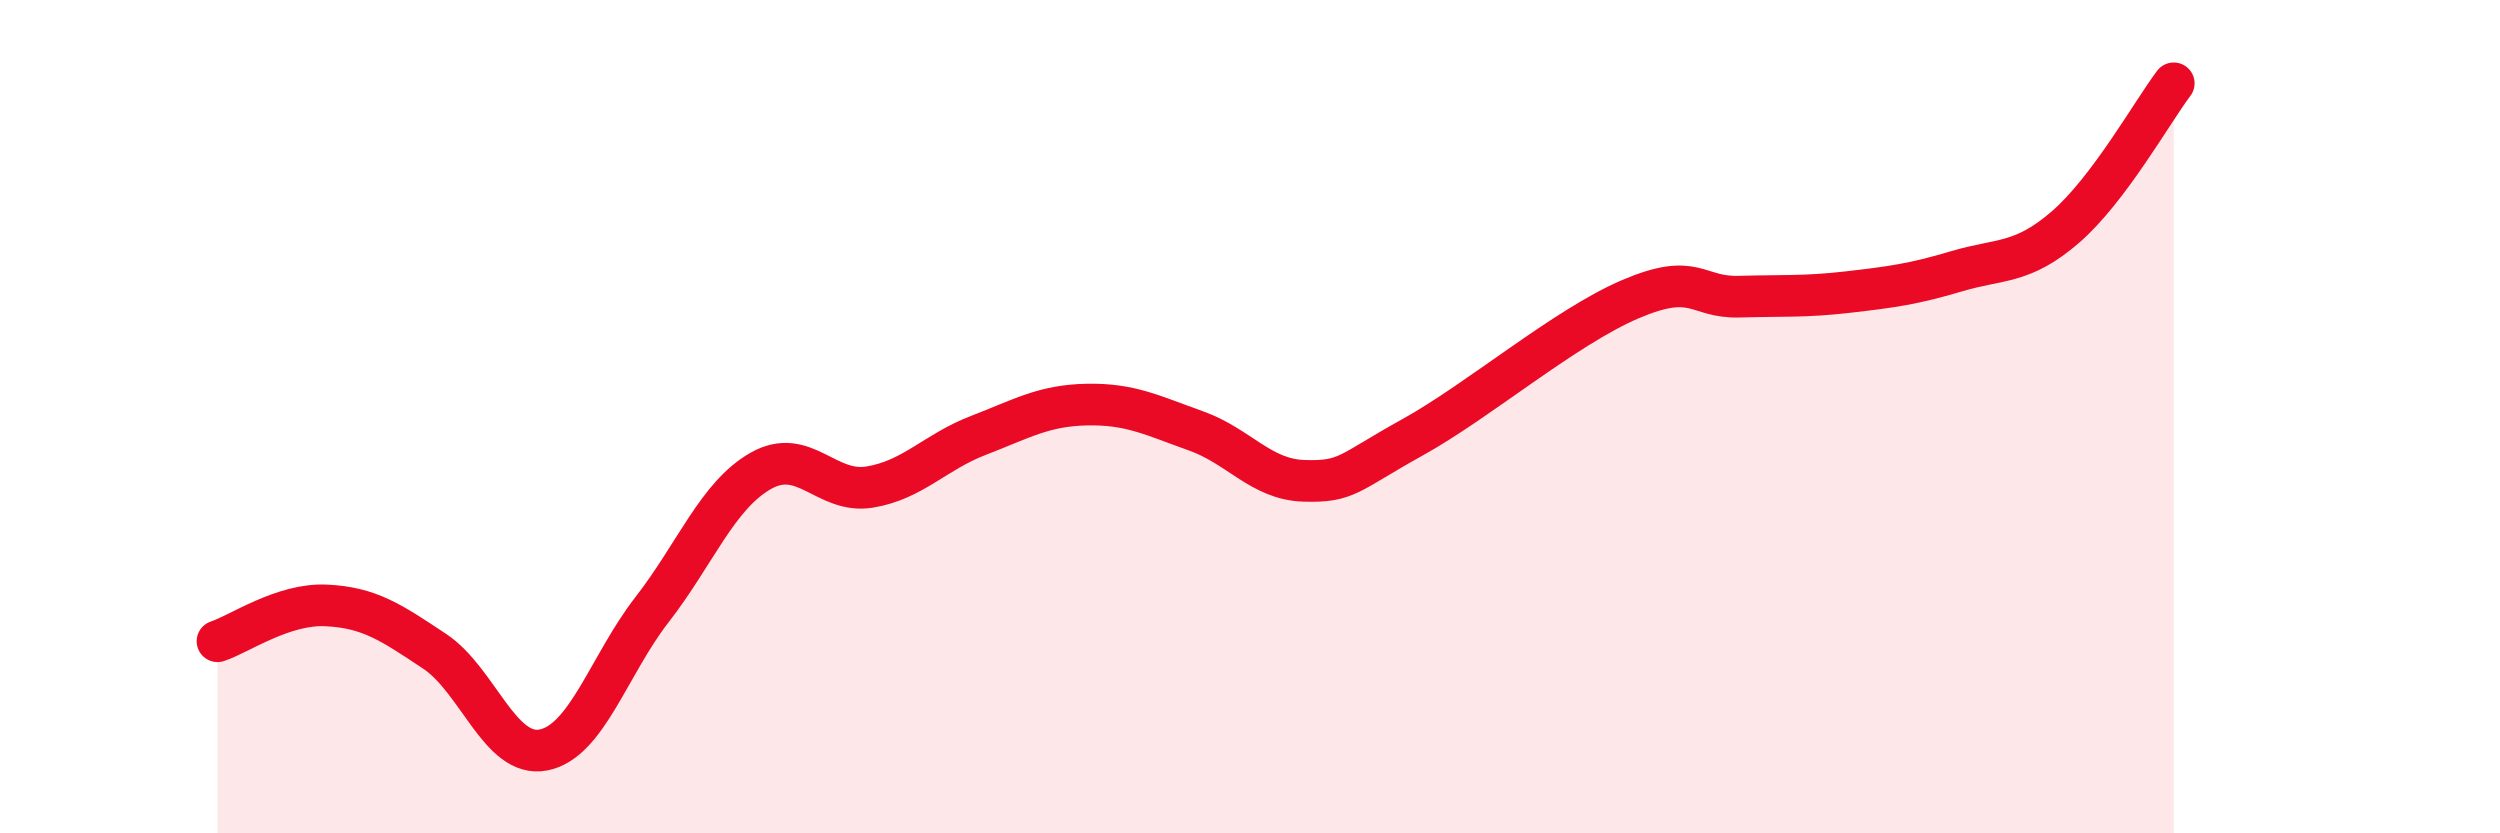 
    <svg width="60" height="20" viewBox="0 0 60 20" xmlns="http://www.w3.org/2000/svg">
      <path
        d="M 5.22,15.39 C 5.74,15.22 6.79,14.48 7.83,14.53 C 8.87,14.58 9.39,14.94 10.43,15.63 C 11.47,16.32 12,18.2 13.04,18 C 14.08,17.8 14.61,15.97 15.65,14.63 C 16.69,13.29 17.22,11.89 18.26,11.3 C 19.3,10.71 19.83,11.86 20.87,11.69 C 21.91,11.52 22.44,10.85 23.48,10.45 C 24.52,10.05 25.05,9.73 26.09,9.71 C 27.13,9.69 27.66,9.97 28.7,10.34 C 29.74,10.71 30.26,11.51 31.3,11.54 C 32.34,11.57 32.34,11.36 33.91,10.49 C 35.48,9.62 37.56,7.85 39.13,7.18 C 40.7,6.51 40.7,7.15 41.74,7.12 C 42.78,7.09 43.31,7.13 44.35,7.01 C 45.39,6.89 45.92,6.82 46.96,6.51 C 48,6.2 48.53,6.35 49.57,5.45 C 50.61,4.55 51.65,2.69 52.17,2L52.17 20L5.22 20Z"
        fill="#EB0A25"
        opacity="0.1"
        stroke-linecap="round"
        stroke-linejoin="round"
      />
      <path
        d="M 5.22,15.39 C 5.74,15.22 6.79,14.48 7.83,14.53 C 8.87,14.58 9.39,14.94 10.43,15.63 C 11.47,16.32 12,18.2 13.04,18 C 14.08,17.8 14.61,15.97 15.65,14.63 C 16.69,13.29 17.22,11.89 18.26,11.3 C 19.3,10.71 19.83,11.86 20.87,11.69 C 21.91,11.52 22.44,10.85 23.48,10.45 C 24.52,10.05 25.05,9.73 26.09,9.71 C 27.13,9.69 27.66,9.97 28.7,10.34 C 29.74,10.71 30.26,11.51 31.3,11.54 C 32.34,11.57 32.34,11.36 33.91,10.49 C 35.48,9.62 37.56,7.85 39.13,7.18 C 40.7,6.51 40.7,7.15 41.74,7.12 C 42.78,7.09 43.31,7.13 44.35,7.01 C 45.39,6.89 45.92,6.82 46.96,6.51 C 48,6.2 48.53,6.35 49.57,5.45 C 50.61,4.55 51.65,2.69 52.17,2"
        stroke="#EB0A25"
        stroke-width="1"
        fill="none"
        stroke-linecap="round"
        stroke-linejoin="round"
      />
    </svg>
  
